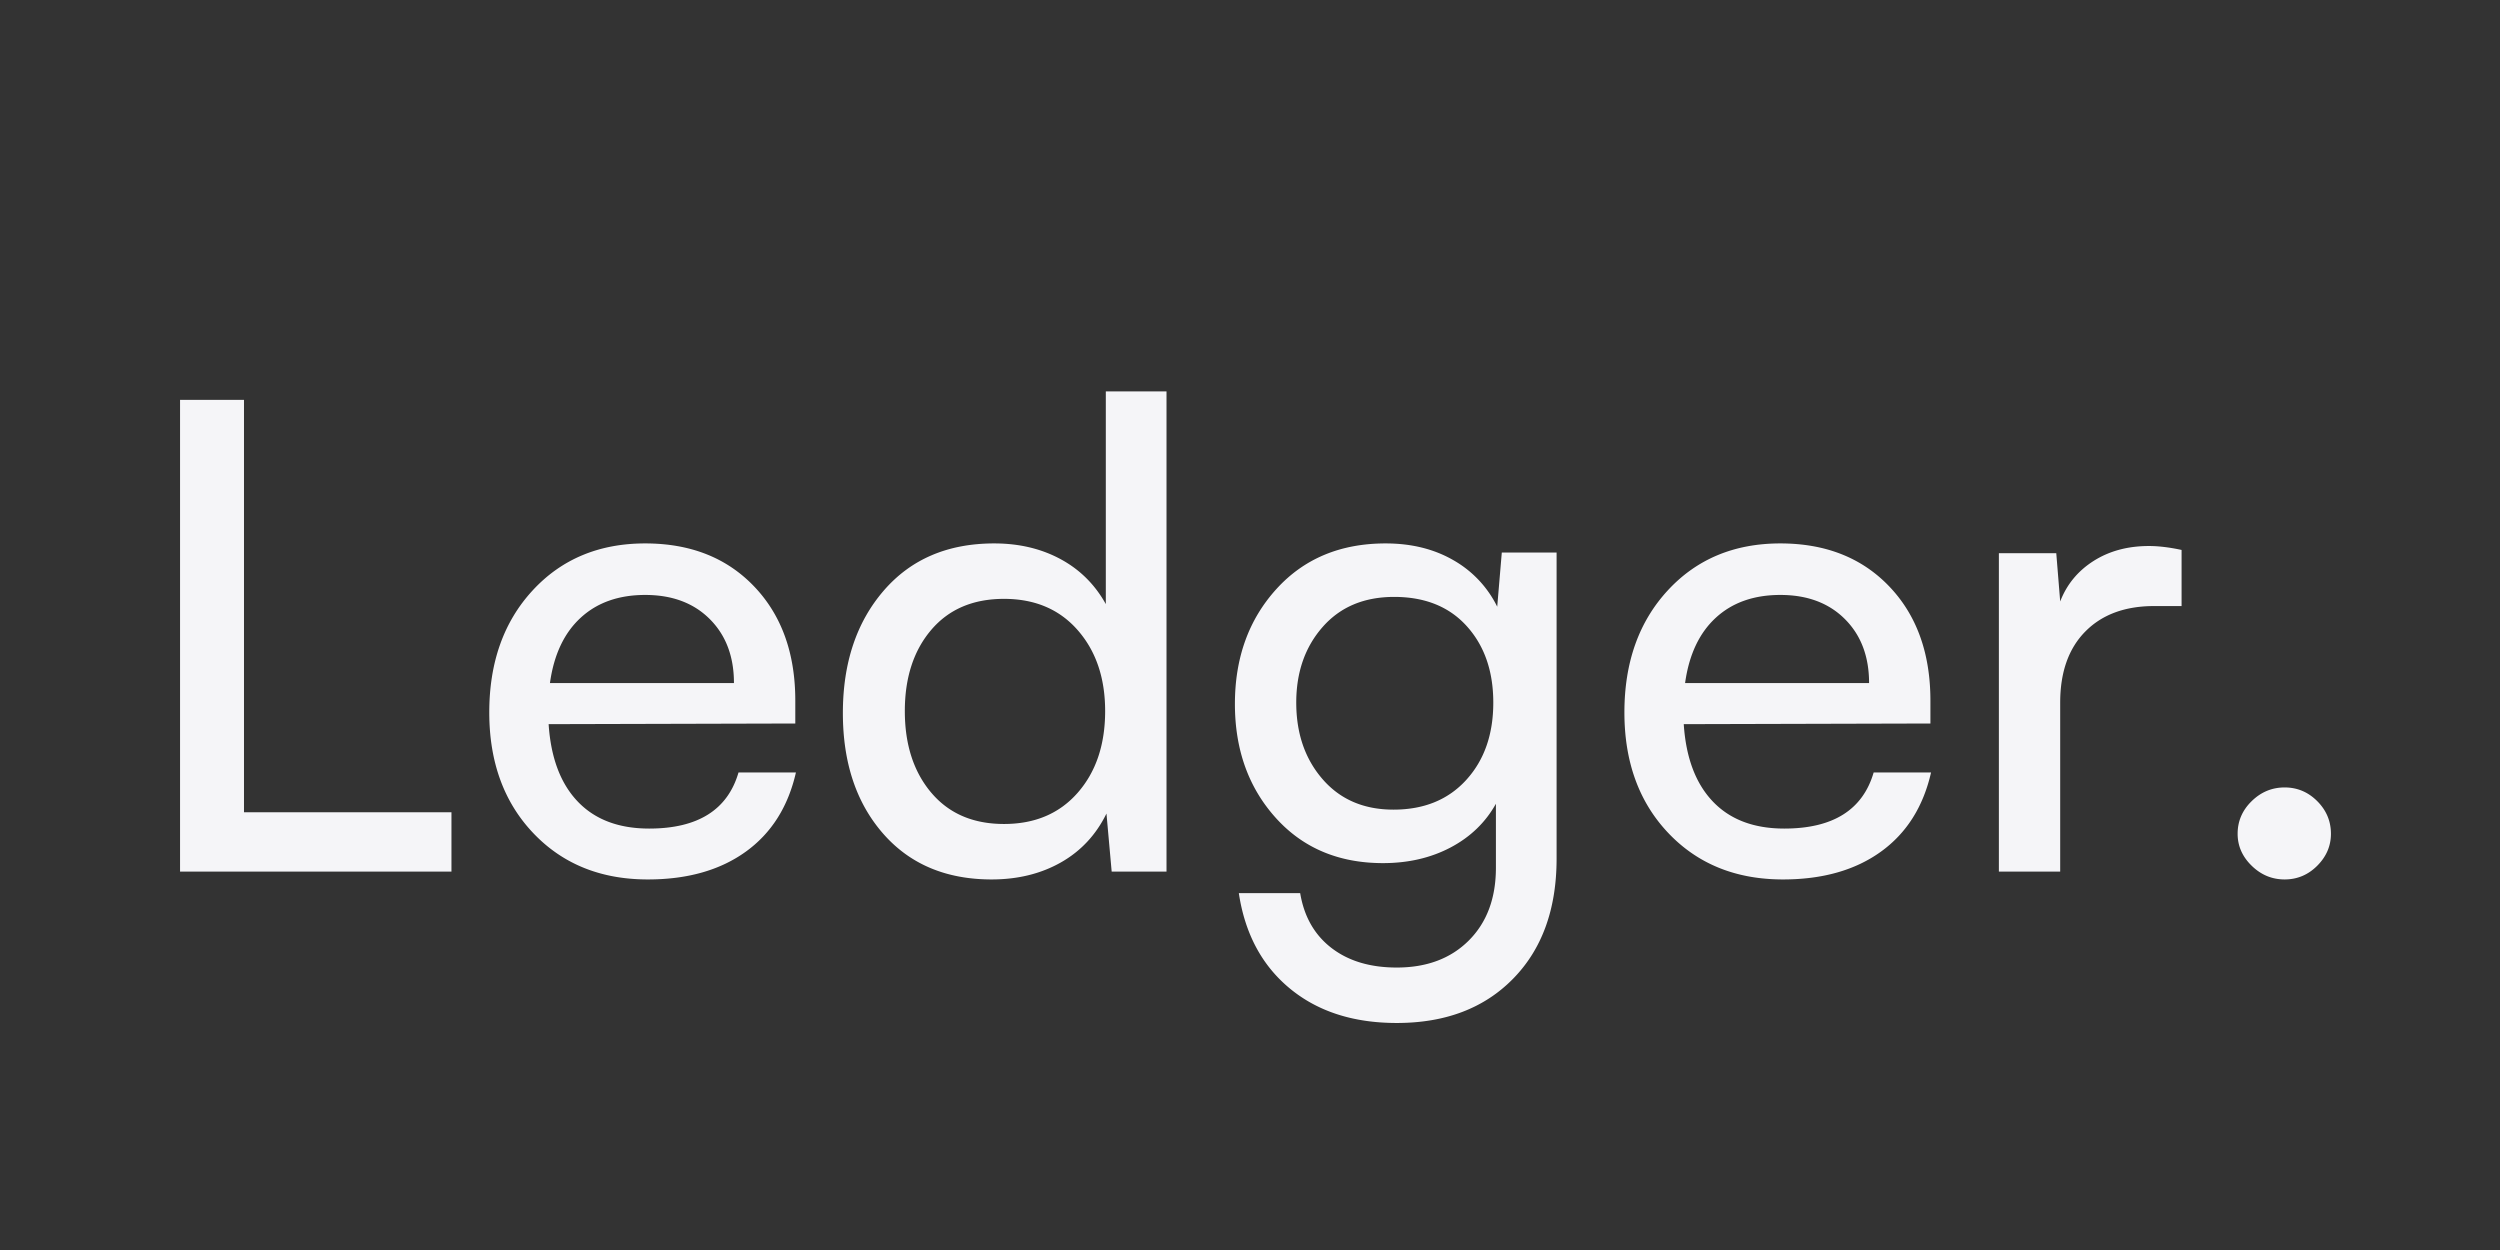 <svg xmlns="http://www.w3.org/2000/svg" width="2048" height="1024" version="1.0" viewBox="0 0 1536 768"><rect x="0" y="0" width="1536" height="768" fill="#333333" stroke="none"/><path fill="#f5f5f8" d="M149.91 245.68v253.36h127.47v36.48H110.62V245.68Zm248.1 294.65q-43.3 0-70.35-28.45-27.05-28.47-27.05-74.17 0-46.1 26.66-74.97 26.65-28.86 69.15-28.86c27.8 0 50.1 8.82 66.94 26.45q25.27 26.46 25.27 70.16v14.03l-151.55.4c1.34 20.58 7.29 36.41 17.84 47.5q15.85 16.65 43.91 16.65 44.89 0 54.92-34.49h35.27q-7.2 31.68-30.86 48.72-23.66 17.03-60.14 17.03m-1.6-174.8c-16.3 0-29.53 4.68-39.68 14.04q-15.24 14.03-18.85 40.09h113.05q0-24.45-14.84-39.28-14.83-14.84-39.68-14.85m212.83 174.8q-42.1 0-66.75-28.26c-16.43-18.85-24.64-43.5-24.64-73.97q0-46.1 25.05-75.16 25.06-29.06 67.95-29.06 22.86 0 40.69 9.62 17.84 9.61 27.86 27.66v-130.7h37.29v295.06h-33.69l-3.2-35.67c-6.42 13.1-15.77 23.11-28.06 30.06-12.3 6.95-26.46 10.42-42.5 10.42m-37.08-53.31q16.23 19.24 44.7 19.23 28.47 0 45.3-19.23Q679 467.77 679 436.89q0-30.46-16.84-49.7-16.83-19.25-45.3-19.25c-18.98 0-33.88 6.35-44.7 19.05q-16.24 19.05-16.23 49.92 0 30.86 16.23 50.11m186.57-54.53q0-42.48 25.46-70.55 25.46-28.06 67.15-28.06 23.66 0 41.49 10.22a66.73 66.73 0 0 1 27.06 28.65l2.81-33.26h33.67V527.5q0 46.5-26.65 73.75-26.66 27.27-71.56 27.27-40.08 0-65.75-21.25c-17.11-14.16-27.53-33.66-31.27-58.52h37.69q3.6 21.64 19.23 33.68 15.64 12.03 40.1 12.03 27.66 0 44.3-16.64 16.63-16.65 16.63-44.7v-39.29q-9.62 17.24-27.86 26.86c-12.15 6.4-25.99 9.61-41.5 9.61q-40.89 0-65.95-27.86-25.05-27.86-25.05-69.95m37.69-.8q0 28.46 16.24 47.11c10.82 12.43 25.32 18.64 43.5 18.64q28.06 0 44.68-18.23 16.64-18.25 16.64-47.52 0-28.86-16.23-46.9-16.24-18.05-44.69-18.05-27.67 0-43.9 18.45-16.24 18.44-16.24 46.5m299.02 108.64q-43.3 0-70.36-28.45-27.04-28.47-27.04-74.17 0-46.1 26.65-74.97 26.65-28.86 69.16-28.86c27.79 0 50.1 8.82 66.94 26.45q25.26 26.46 25.26 70.16v14.03l-151.55.4q2.02 30.87 17.85 47.5 15.84 16.65 43.9 16.65 44.9 0 54.93-34.49h35.26q-7.2 31.68-30.86 48.72-23.66 17.03-60.14 17.03m-1.6-174.8c-16.3 0-29.52 4.68-39.68 14.04q-15.23 14.03-18.84 40.09h113.04q0-24.45-14.84-39.28-14.83-14.84-39.67-14.85m246.51-27.65v34.48h-16.84q-26.87 0-42.3 15.64-15.44 15.63-15.44 43.7v103.82h-37.67V339.88h35.26l2.41 29.67q6.01-15.64 20.45-24.86 14.44-9.21 34.08-9.22c5.88 0 12.56.8 20.05 2.41m83.35 194.03q-8.41 8.42-20.03 8.42-11.63 0-20.25-8.42-8.63-8.42-8.63-19.64 0-11.62 8.63-20.05 8.62-8.42 20.24-8.42 11.63 0 20.04 8.42c5.61 5.62 8.42 12.3 8.42 20.05q0 11.22-8.42 19.64m0 0"/></svg>